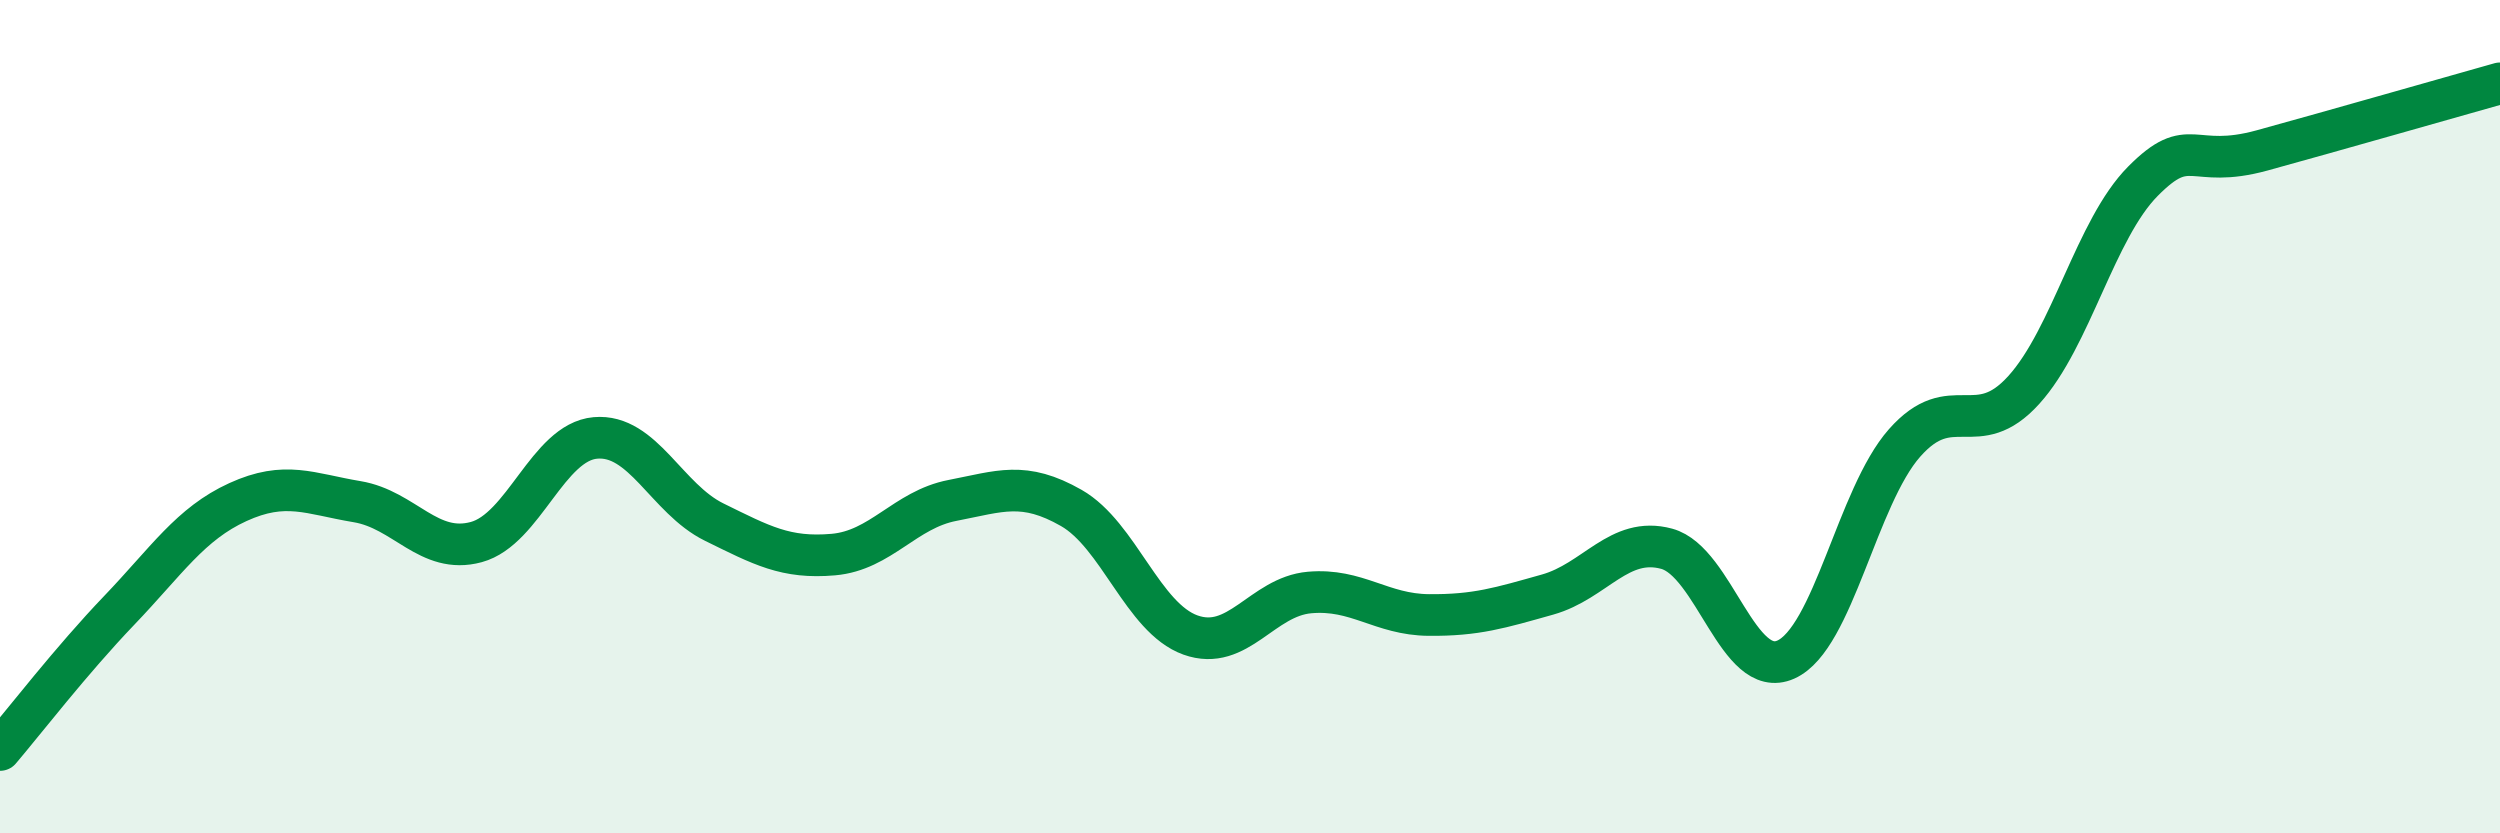 
    <svg width="60" height="20" viewBox="0 0 60 20" xmlns="http://www.w3.org/2000/svg">
      <path
        d="M 0,18 C 0.57,17.33 1.72,15.84 2.86,14.65 C 4,13.46 4.57,12.57 5.71,12.05 C 6.85,11.53 7.43,11.85 8.57,12.04 C 9.71,12.23 10.29,13.32 11.43,13.01 C 12.57,12.7 13.15,10.61 14.29,10.51 C 15.43,10.41 16,11.97 17.14,12.53 C 18.28,13.09 18.86,13.41 20,13.31 C 21.14,13.21 21.72,12.23 22.86,12.01 C 24,11.79 24.57,11.54 25.71,12.19 C 26.85,12.84 27.43,14.83 28.57,15.24 C 29.71,15.65 30.29,14.32 31.43,14.22 C 32.57,14.12 33.15,14.75 34.29,14.76 C 35.43,14.77 36,14.59 37.14,14.27 C 38.28,13.95 38.86,12.86 40,13.17 C 41.14,13.48 41.72,16.34 42.86,15.83 C 44,15.32 44.57,11.92 45.71,10.63 C 46.85,9.34 47.43,10.62 48.57,9.36 C 49.71,8.1 50.29,5.5 51.43,4.35 C 52.57,3.2 52.58,4.08 54.29,3.61 C 56,3.14 58.86,2.32 60,2L60 20L0 20Z"
        fill="#008740"
        opacity="0.1"
        stroke-linecap="round"
        stroke-linejoin="round"
      />
      <path
        d="M 0,18 C 0.57,17.33 1.72,15.84 2.86,14.65 C 4,13.46 4.57,12.57 5.71,12.05 C 6.85,11.53 7.43,11.85 8.57,12.04 C 9.71,12.23 10.29,13.32 11.43,13.01 C 12.57,12.7 13.15,10.61 14.29,10.51 C 15.43,10.41 16,11.97 17.14,12.53 C 18.28,13.09 18.86,13.41 20,13.31 C 21.14,13.21 21.72,12.23 22.86,12.01 C 24,11.79 24.57,11.54 25.71,12.19 C 26.85,12.84 27.43,14.83 28.57,15.24 C 29.71,15.65 30.29,14.32 31.43,14.22 C 32.57,14.12 33.15,14.75 34.29,14.76 C 35.43,14.77 36,14.59 37.14,14.27 C 38.28,13.95 38.86,12.86 40,13.17 C 41.14,13.48 41.72,16.34 42.86,15.83 C 44,15.32 44.57,11.92 45.71,10.63 C 46.85,9.34 47.43,10.62 48.57,9.36 C 49.71,8.1 50.29,5.5 51.43,4.35 C 52.57,3.2 52.58,4.08 54.29,3.61 C 56,3.14 58.86,2.32 60,2"
        stroke="#008740"
        stroke-width="1"
        fill="none"
        stroke-linecap="round"
        stroke-linejoin="round"
      />
    </svg>
  